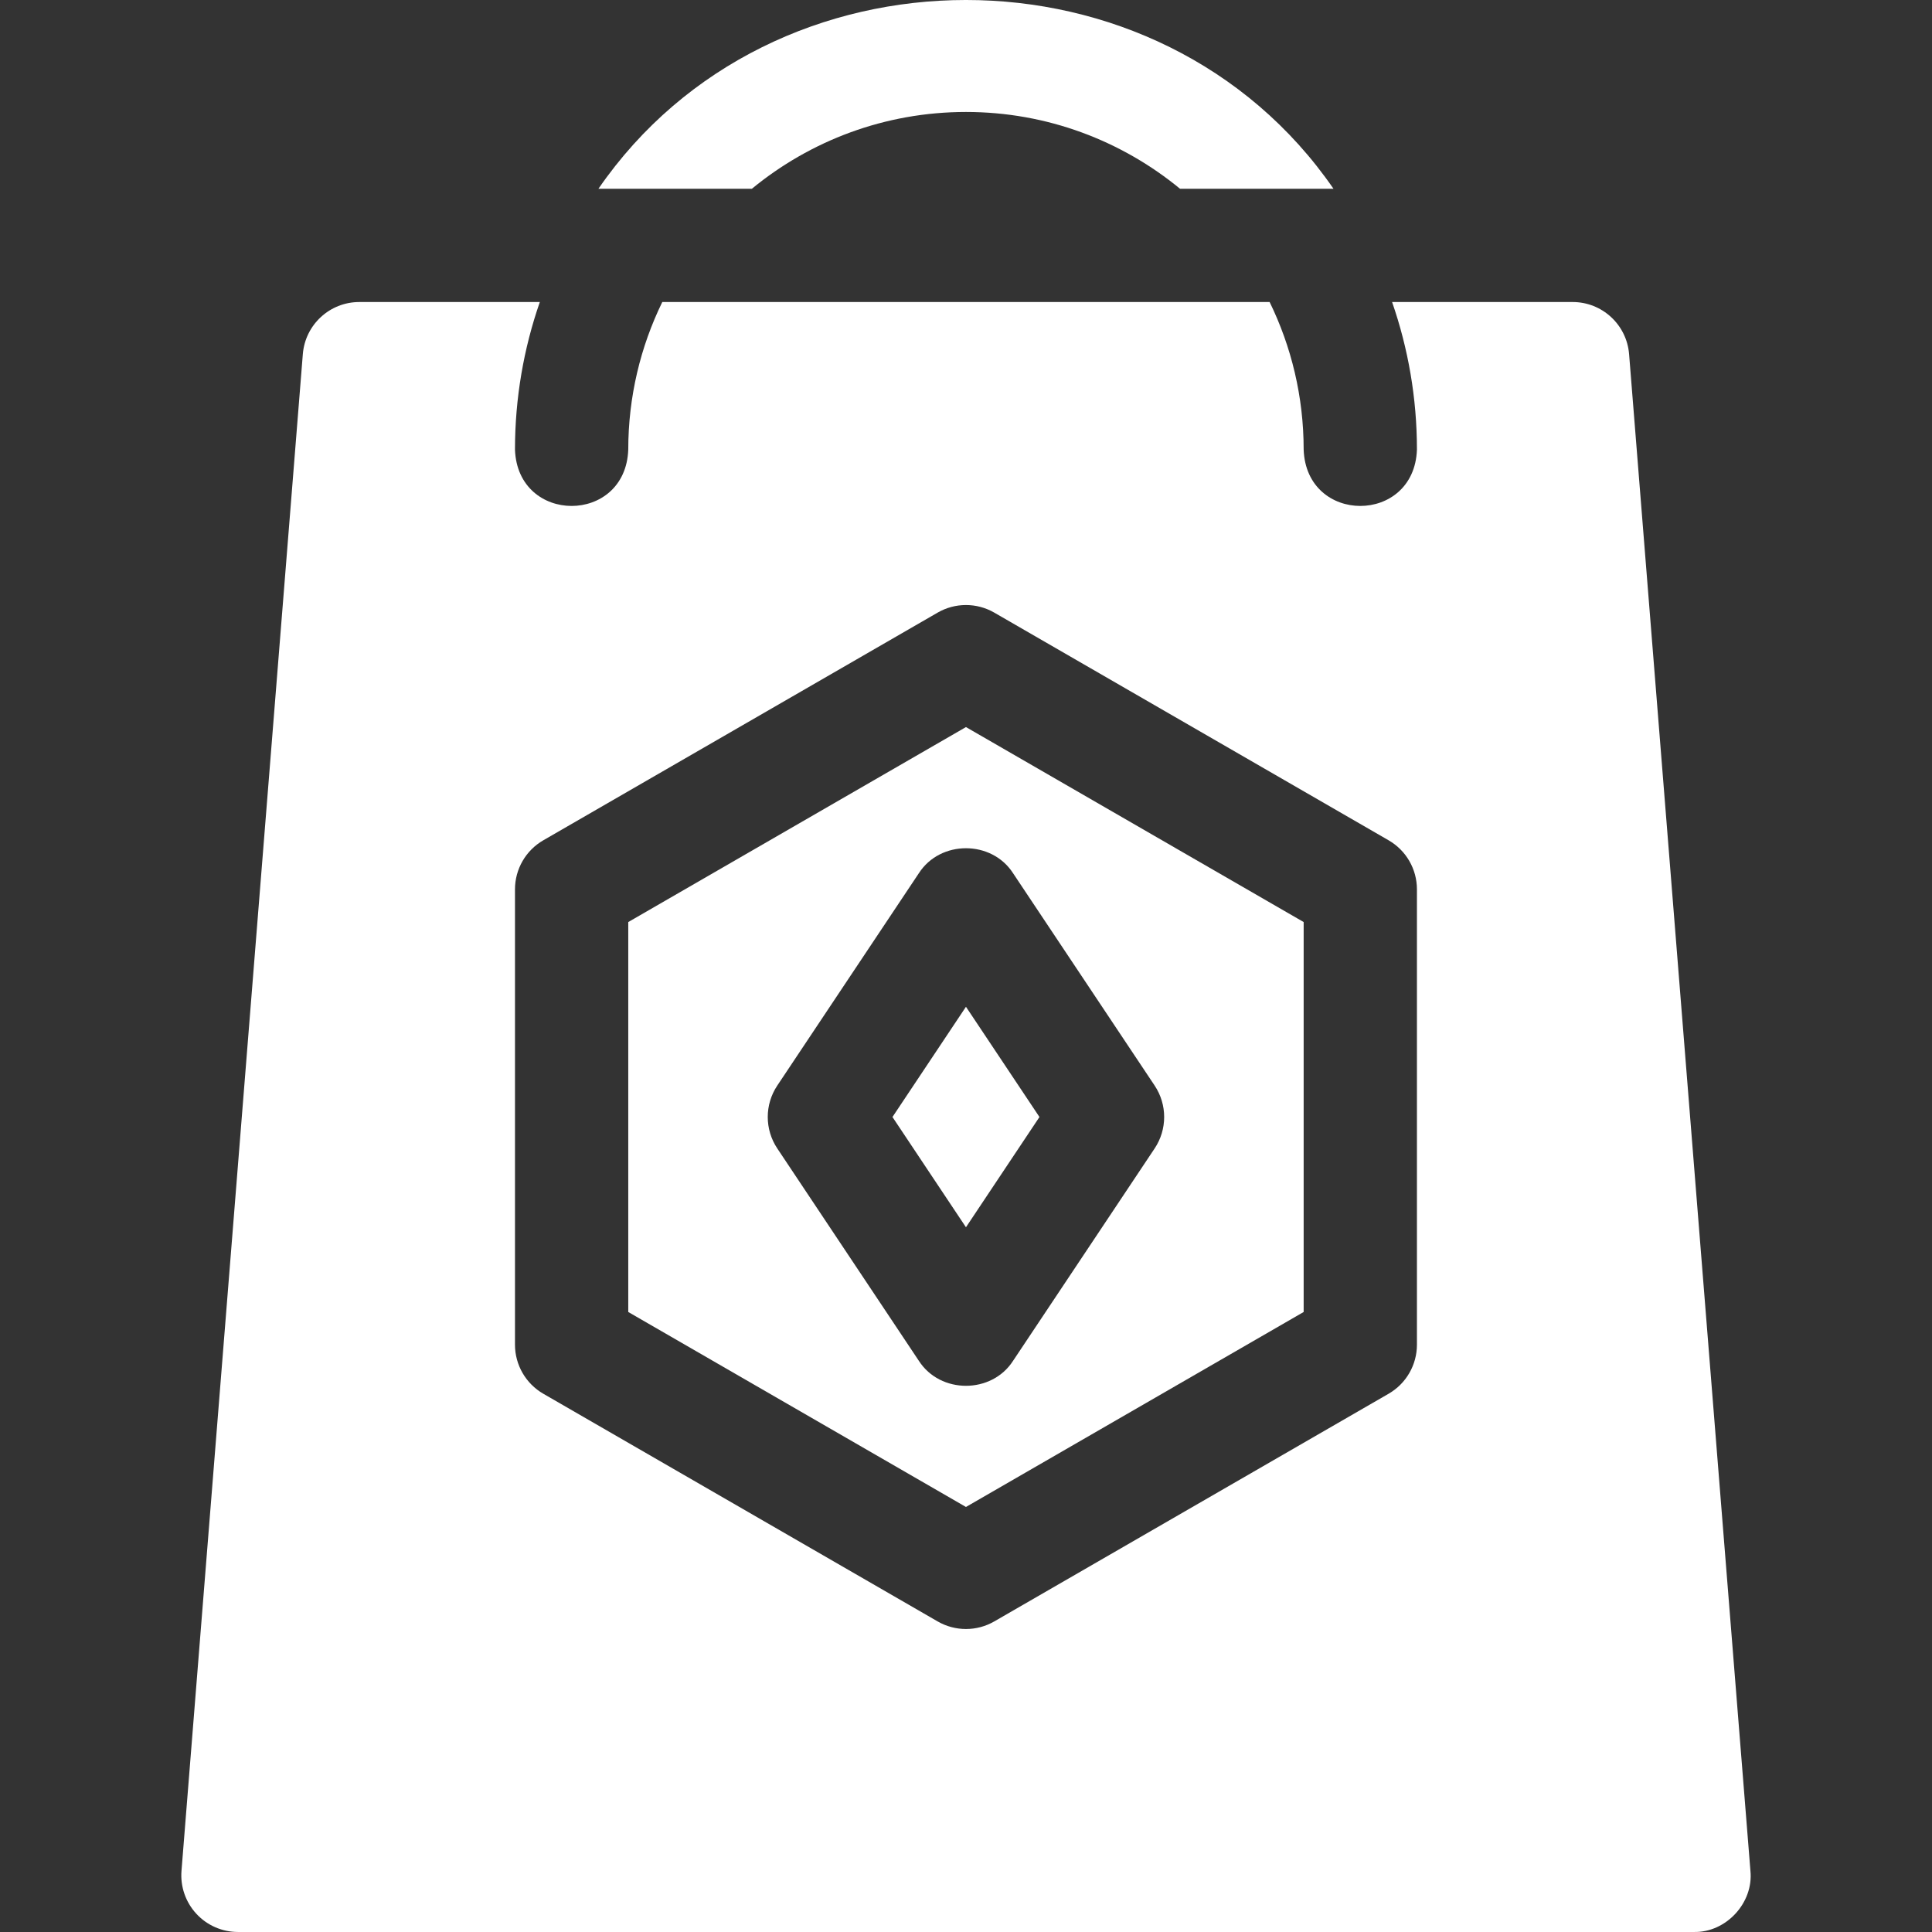<svg id="Layer_1" enable-background="new 0 0 511.657 511.657" height="512" viewBox="0 0 511.657 511.657" width="512" xmlns="http://www.w3.org/2000/svg"><rect x="0" y="0" width="511.657" height="511.657" fill="#333333" stroke="none"/><g>
<path fill="#ffffff" d="m236.354 295.82 19.464 29.199 19.464-29.199-19.464-29.193z"/>
<path fill="#ffffff" d="m166.385 244.189v103.269l89.433 51.637 89.433-51.637v-103.269l-89.433-51.637zm101.913-12.923 37.492 56.233c3.359 5.039 3.359 11.603 0 16.642l-37.492 56.242c-5.67 8.833-19.292 8.831-24.961 0l-37.492-56.242c-3.359-5.039-3.359-11.603 0-16.642l37.492-56.233c5.67-8.833 19.293-8.831 24.961 0z"/>
<path fill="#ffffff" d="m463.57 495.457-32.133-401.667c-.623-7.795-7.132-13.804-14.952-13.804h-47.814c4.259 12.257 6.581 25.412 6.581 39.101-.734 19.873-29.266 19.873-30 0 0-14.013-3.243-27.282-9.013-39.1h-160.842c-5.77 11.819-9.013 25.087-9.013 39.101-.734 19.873-29.267 19.873-30 0 0-13.689 2.322-26.844 6.581-39.1h-47.814c-7.82 0-14.329 6.008-14.952 13.804l-32.133 401.665c-.334 4.173 1.091 8.295 3.931 11.371s6.835 4.825 11.021 4.825h385.6c8.507.186 15.815-7.73 14.952-16.196zm-88.319-139.339c0 5.359-2.859 10.311-7.5 12.99l-104.433 60.298c-4.642 2.68-10.359 2.68-15.001 0l-104.433-60.298c-4.641-2.68-7.5-7.631-7.5-12.99v-120.588c0-5.359 2.859-10.311 7.5-12.99l104.433-60.298c4.642-2.68 10.359-2.68 15.001 0l104.433 60.298c4.641 2.68 7.5 7.631 7.5 12.99z"/>
<path fill="#ffffff" d="m255.818 29.654c21.503 0 41.249 7.639 56.691 20.333h40.639c-45.938-66.663-148.747-66.635-194.66 0h40.639c15.442-12.694 35.187-20.333 56.691-20.333z"/></g></svg>